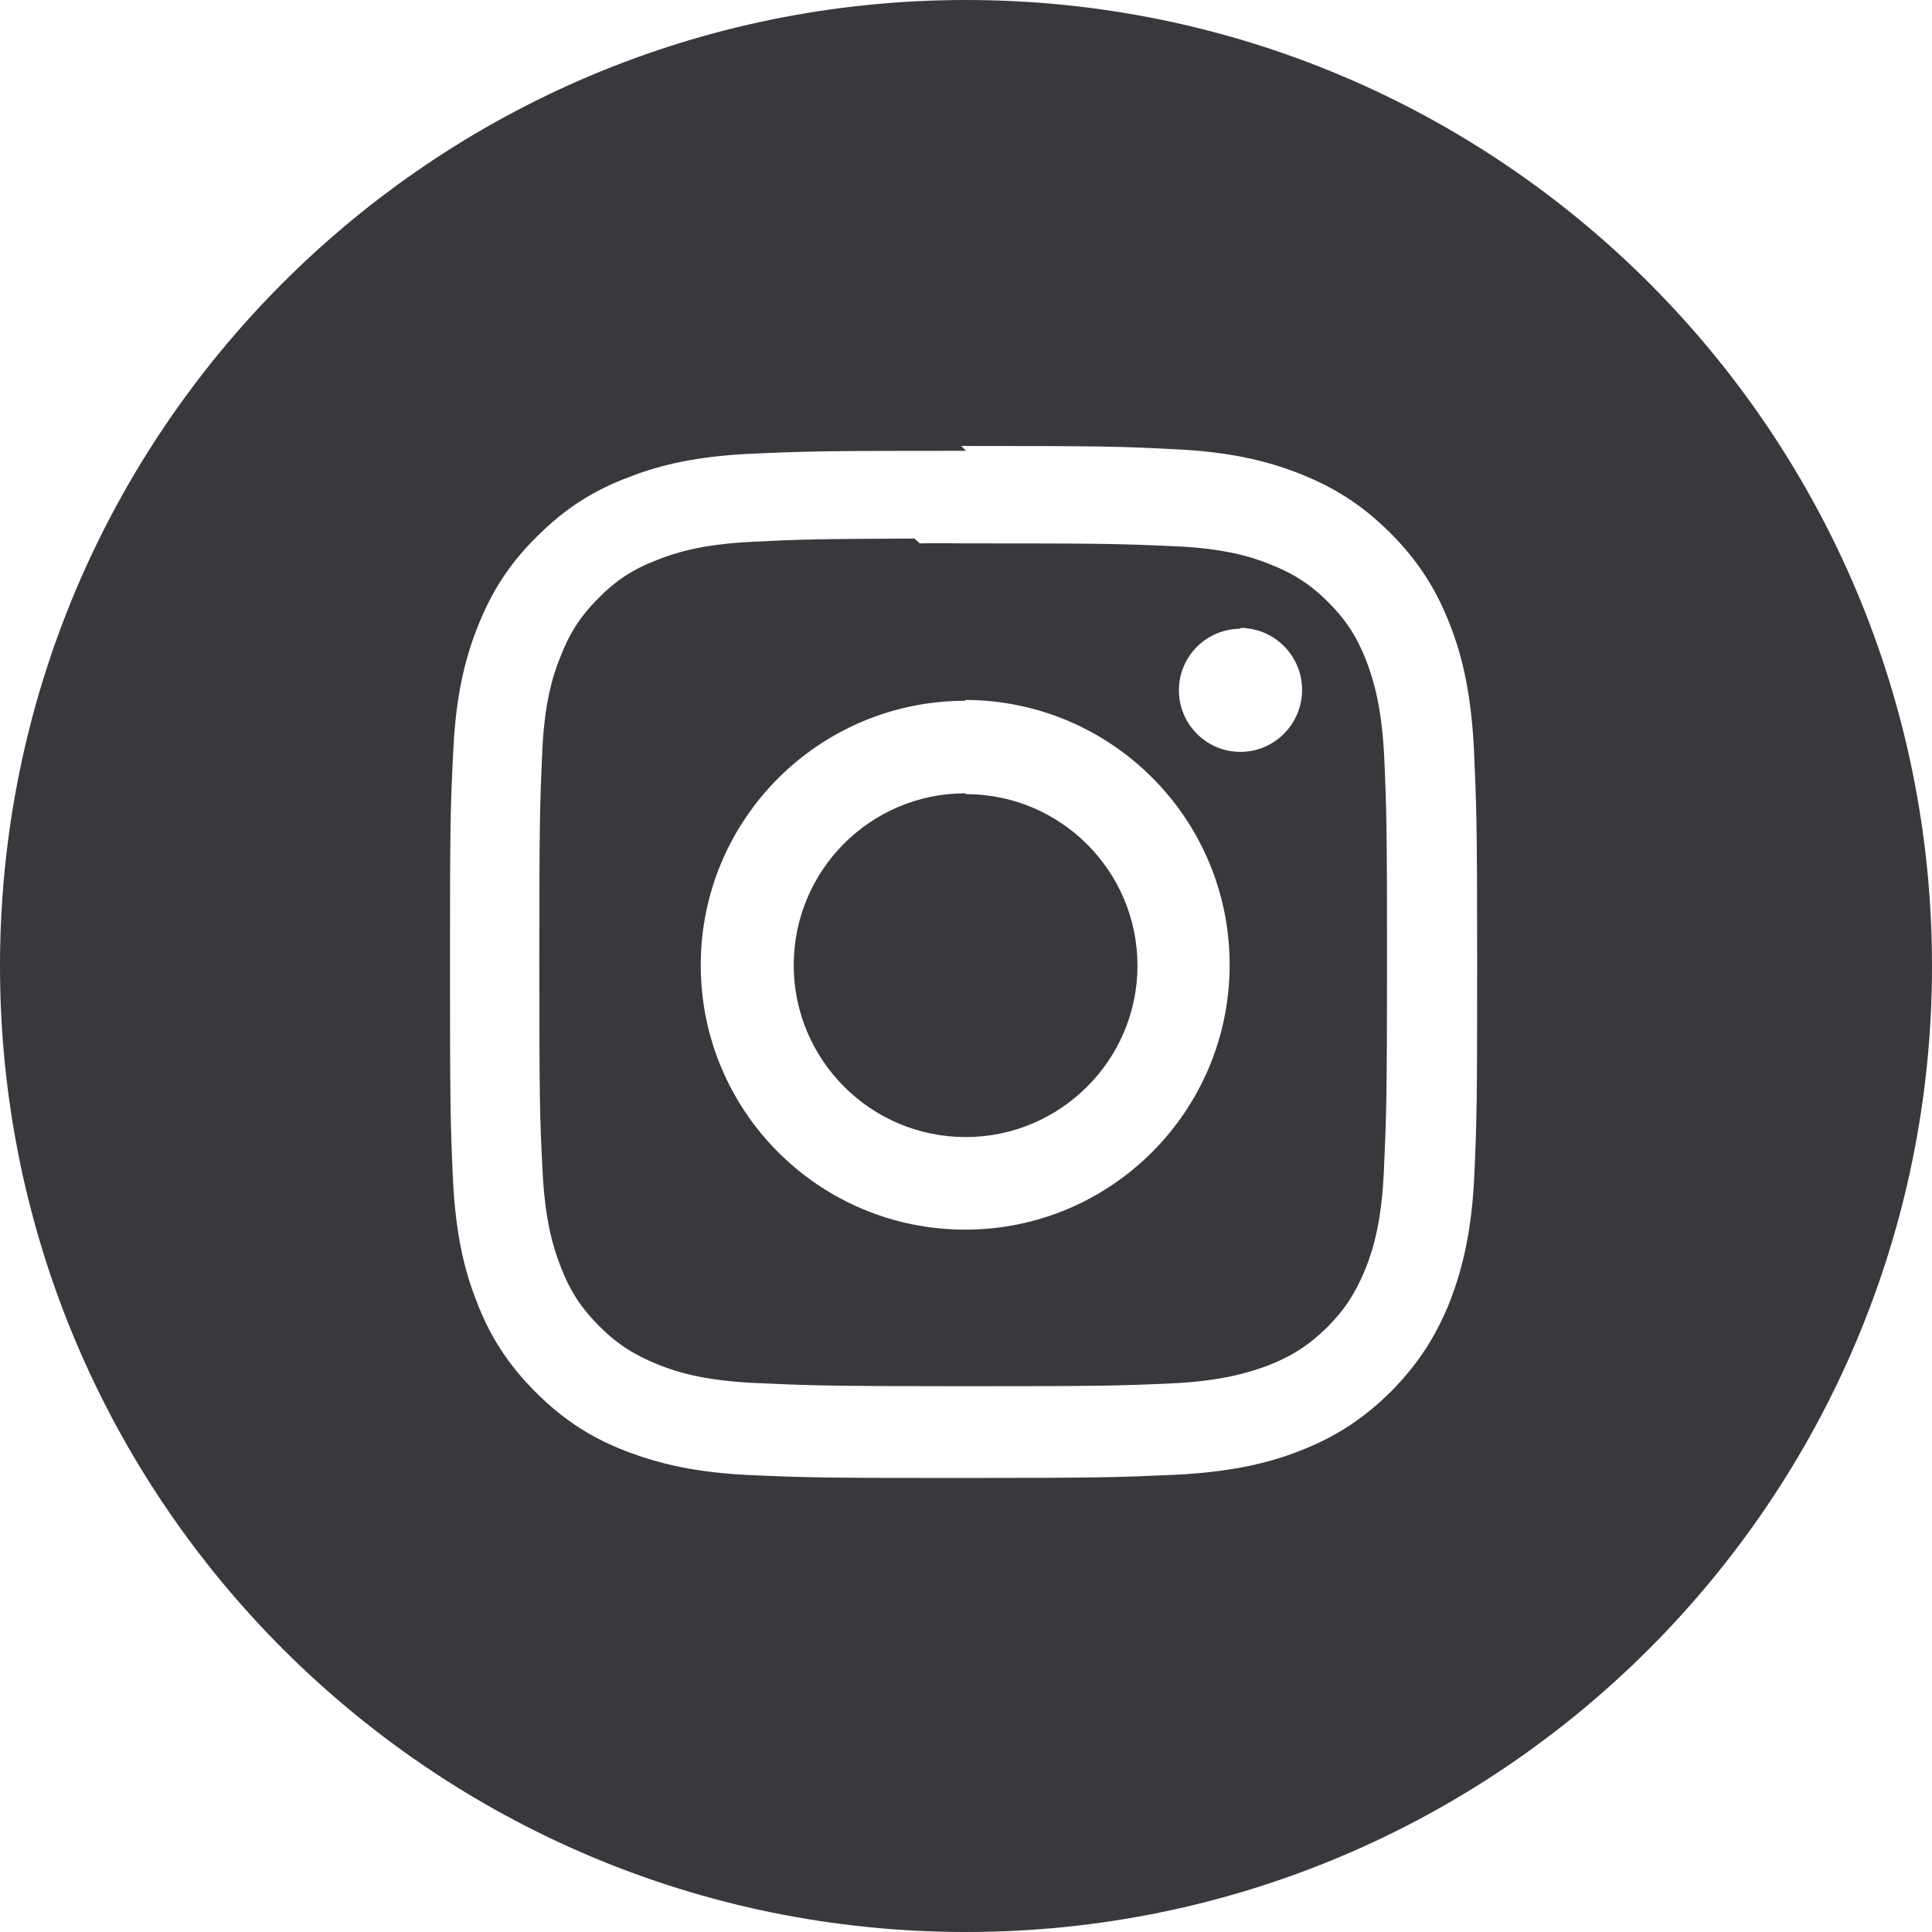 <svg width="24" height="24" viewBox="0 0 24 24" fill="none" xmlns="http://www.w3.org/2000/svg">
<g clip-path="url(#clip0_730_7709)">
<path fill-rule="evenodd" clip-rule="evenodd" d="M0 12C0 5.37 5.37 0 12 0C18.625 0 24 5.37 24 12C24 18.625 18.625 24 12 24C5.37 24 0 18.625 0 12ZM12 5.6C10.26 5.6 10.04 5.605 9.36 5.635C8.675 5.665 8.21 5.77 7.805 5.93C7.38 6.09 7.025 6.31 6.67 6.665C6.31 7.02 6.095 7.375 5.93 7.795C5.77 8.2 5.66 8.665 5.63 9.345C5.595 10.025 5.59 10.245 5.59 11.98C5.59 13.715 5.595 13.935 5.625 14.615C5.655 15.295 5.76 15.76 5.92 16.165C6.08 16.585 6.3 16.94 6.655 17.295C7.01 17.65 7.365 17.87 7.785 18.03C8.19 18.185 8.655 18.295 9.335 18.325C10.015 18.355 10.235 18.36 11.97 18.36C13.705 18.36 13.925 18.35 14.605 18.32C15.285 18.285 15.75 18.18 16.155 18.02C16.575 17.855 16.93 17.635 17.285 17.28C17.64 16.92 17.855 16.565 18.02 16.145C18.175 15.735 18.285 15.27 18.315 14.59C18.345 13.905 18.35 13.685 18.35 11.95C18.35 10.21 18.34 9.99 18.31 9.31C18.275 8.625 18.17 8.16 18.01 7.755C17.845 7.33 17.625 6.975 17.27 6.62C16.91 6.26 16.555 6.045 16.135 5.88C15.725 5.72 15.26 5.61 14.58 5.58C13.895 5.545 13.68 5.54 11.94 5.54L12 5.6Z" fill="#39383C"/>
<path fill-rule="evenodd" clip-rule="evenodd" d="M11.425 6.75C11.595 6.745 11.785 6.75 11.995 6.75C13.7 6.75 13.905 6.755 14.58 6.785C15.2 6.81 15.54 6.915 15.765 7.005C16.06 7.12 16.275 7.255 16.5 7.48C16.72 7.7 16.86 7.915 16.975 8.215C17.06 8.44 17.165 8.775 17.195 9.4C17.225 10.07 17.23 10.275 17.23 11.985C17.23 13.69 17.22 13.895 17.19 14.57C17.16 15.19 17.055 15.53 16.965 15.755C16.845 16.05 16.71 16.265 16.485 16.49C16.26 16.71 16.045 16.85 15.745 16.965C15.515 17.05 15.18 17.155 14.555 17.185C13.88 17.215 13.675 17.22 11.965 17.22C10.255 17.22 10.05 17.21 9.375 17.18C8.75 17.15 8.41 17.045 8.185 16.955C7.885 16.835 7.67 16.7 7.445 16.475C7.22 16.25 7.08 16.035 6.965 15.735C6.875 15.505 6.77 15.17 6.74 14.545C6.705 13.87 6.7 13.665 6.7 11.955C6.7 10.245 6.705 10.04 6.735 9.365C6.76 8.74 6.865 8.4 6.955 8.175C7.07 7.875 7.205 7.66 7.43 7.435C7.65 7.21 7.865 7.07 8.165 6.955C8.39 6.865 8.725 6.76 9.35 6.73C9.94 6.7 10.165 6.695 11.36 6.69L11.425 6.75ZM15.415 7.81C14.99 7.81 14.645 8.15 14.645 8.575C14.645 8.995 14.985 9.34 15.41 9.34C15.83 9.34 16.175 8.995 16.175 8.57C16.175 8.145 15.83 7.8 15.405 7.8L15.415 7.81ZM11.995 8.705C10.175 8.705 8.705 10.175 8.705 11.99C8.705 13.805 10.175 15.275 11.99 15.275C13.805 15.275 15.275 13.8 15.275 11.985C15.275 10.165 13.8 8.695 11.985 8.695L11.995 8.705Z" fill="#39383C"/>
<path fill-rule="evenodd" clip-rule="evenodd" d="M12 9.865C13.175 9.865 14.13 10.82 14.13 11.995C14.13 13.17 13.17 14.125 11.995 14.125C10.815 14.125 9.86 13.165 9.86 11.99C9.86 10.81 10.815 9.855 11.99 9.855L12 9.865Z" fill="#39383C"/>
</g>
<defs>
<clipPath id="clip0_730_7709">
<rect width="24" height="24" fill="white"/>
</clipPath>
</defs>
</svg>
